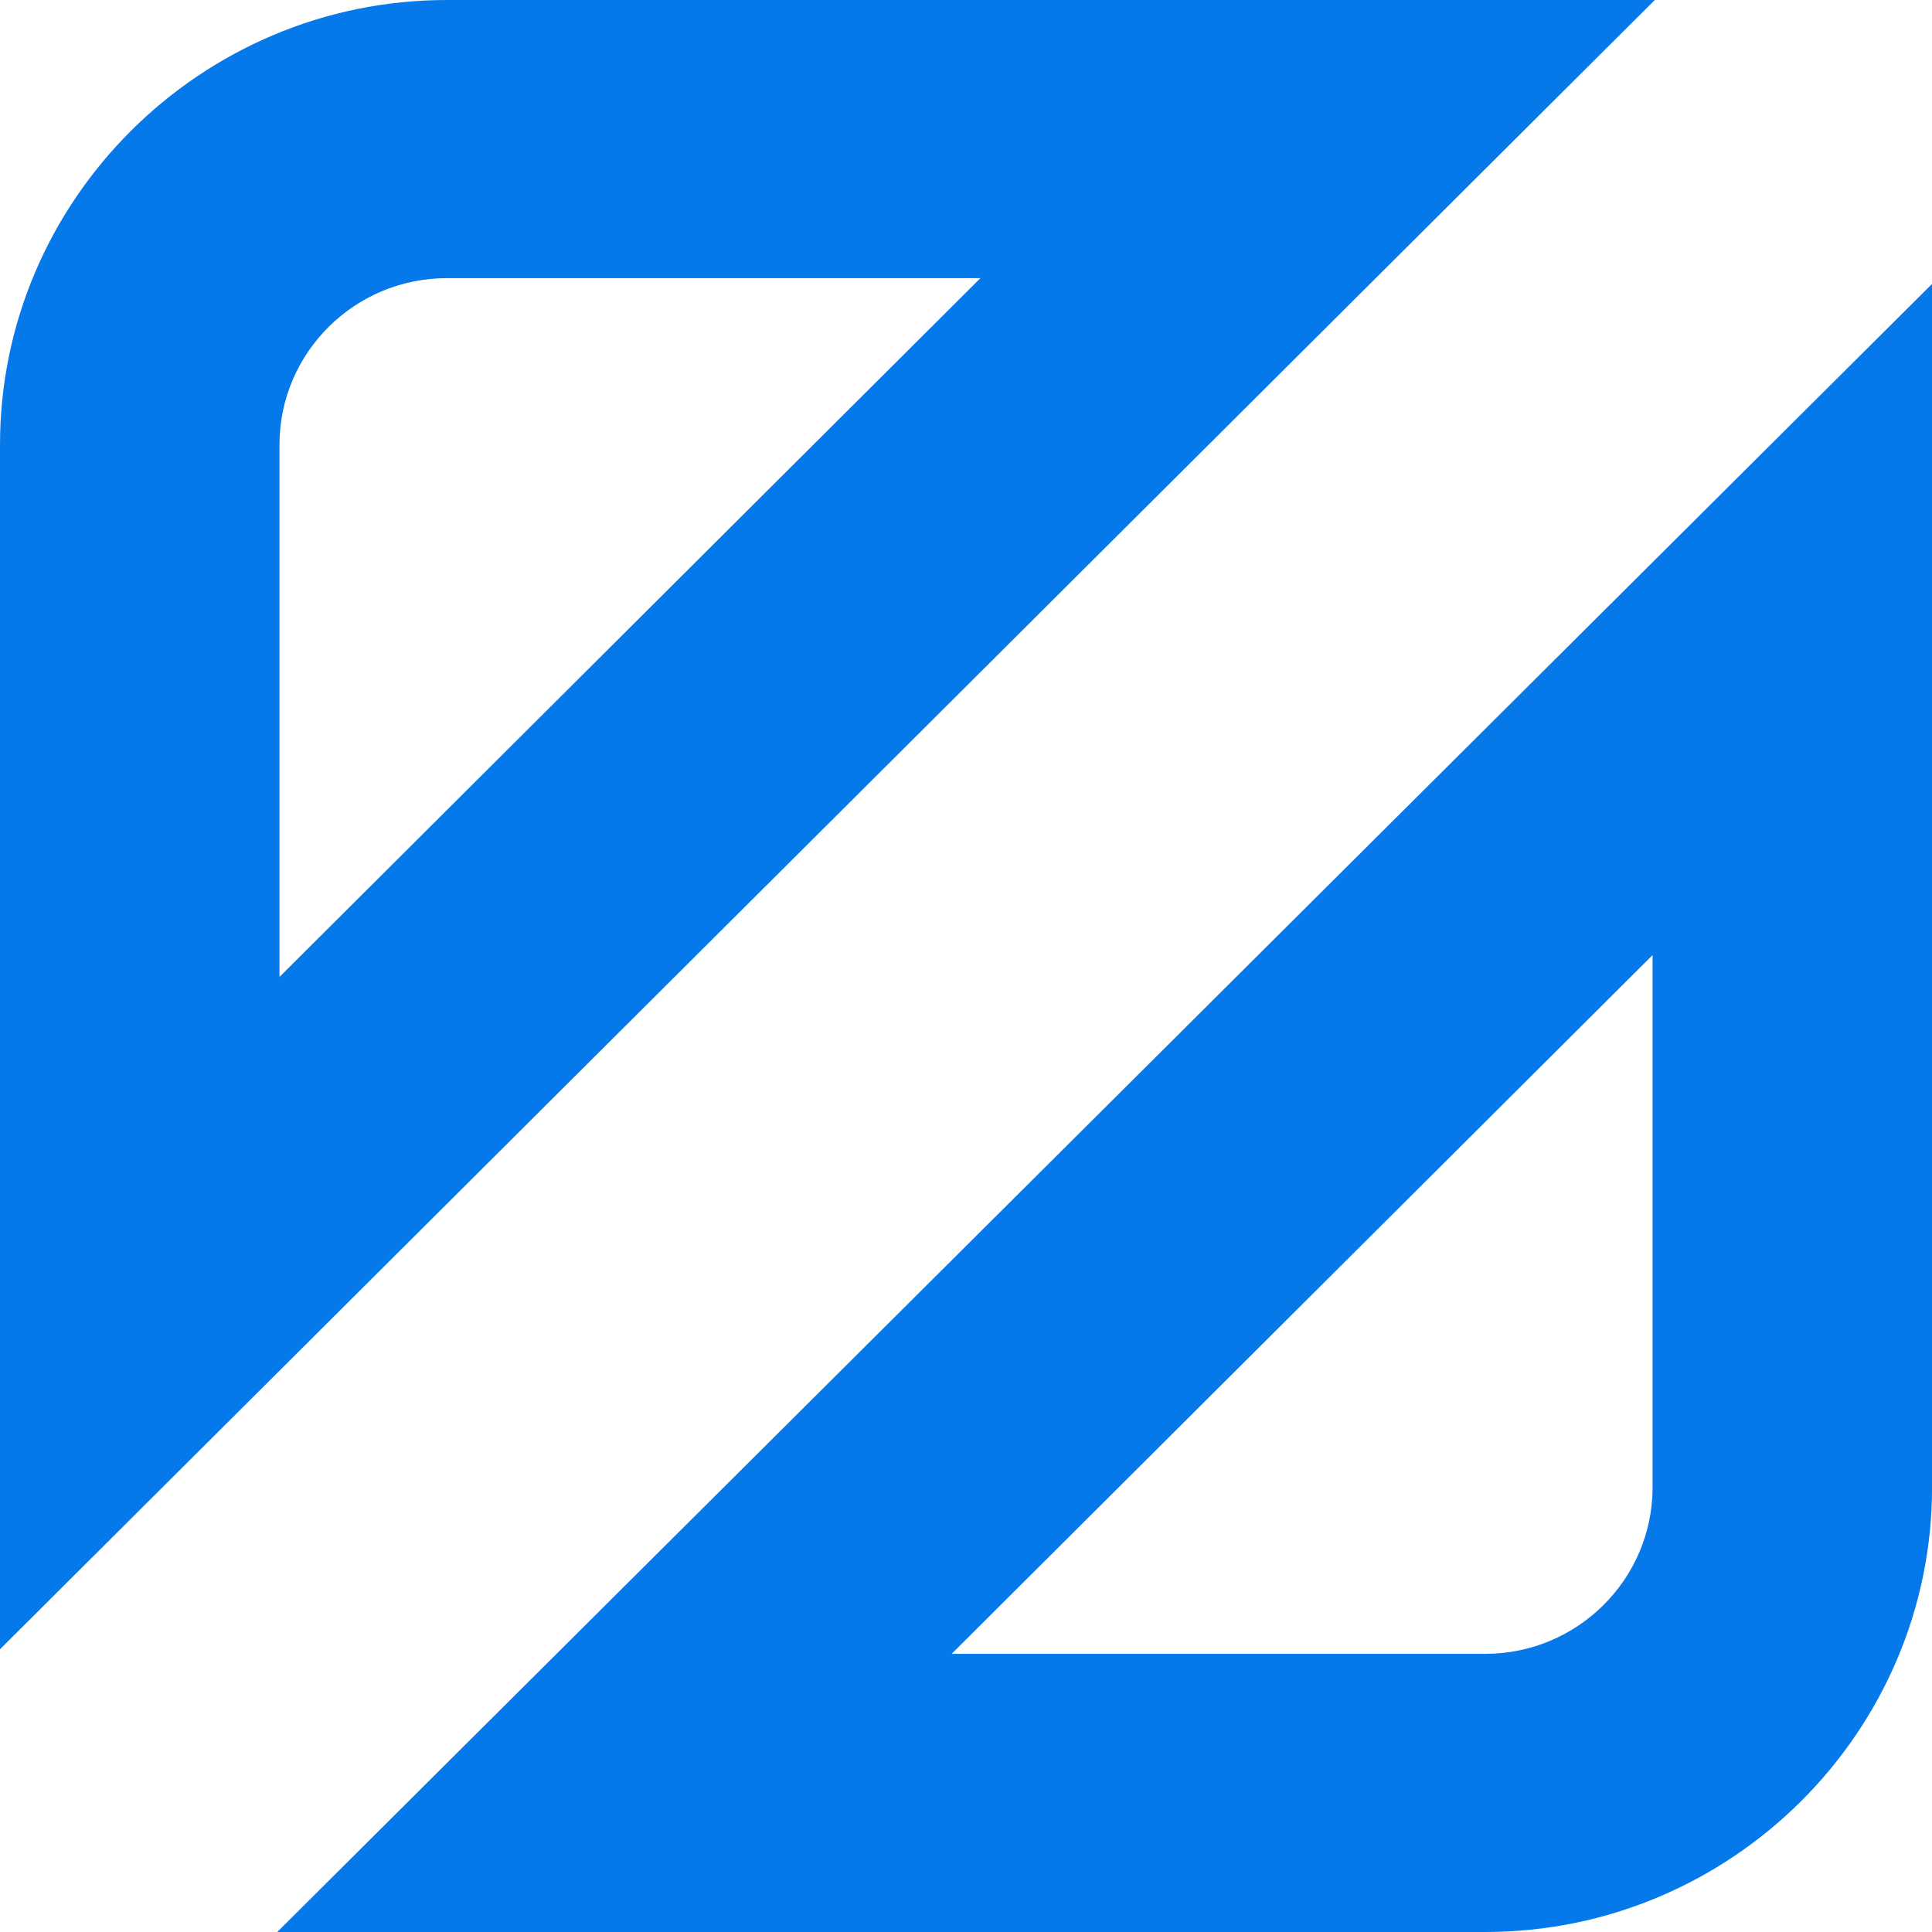 <svg width="32" height="32" viewBox="0 0 32 32" fill="none" xmlns="http://www.w3.org/2000/svg">
<path d="M0 27.317V7.367C0 3.312 3.328 0 7.402 0H27.409L0 27.317ZM7.402 4.607C5.872 4.607 4.629 5.844 4.629 7.367V16.181L16.239 4.607H7.402Z" fill="#0679EA"/>
<path d="M24.599 32H4.592L32.001 4.702V24.633C32.001 28.688 28.673 32 24.599 32ZM15.762 27.393H24.599C26.129 27.393 27.372 26.156 27.372 24.633V15.819L15.762 27.393Z" fill="#0679EA"/>
</svg>
